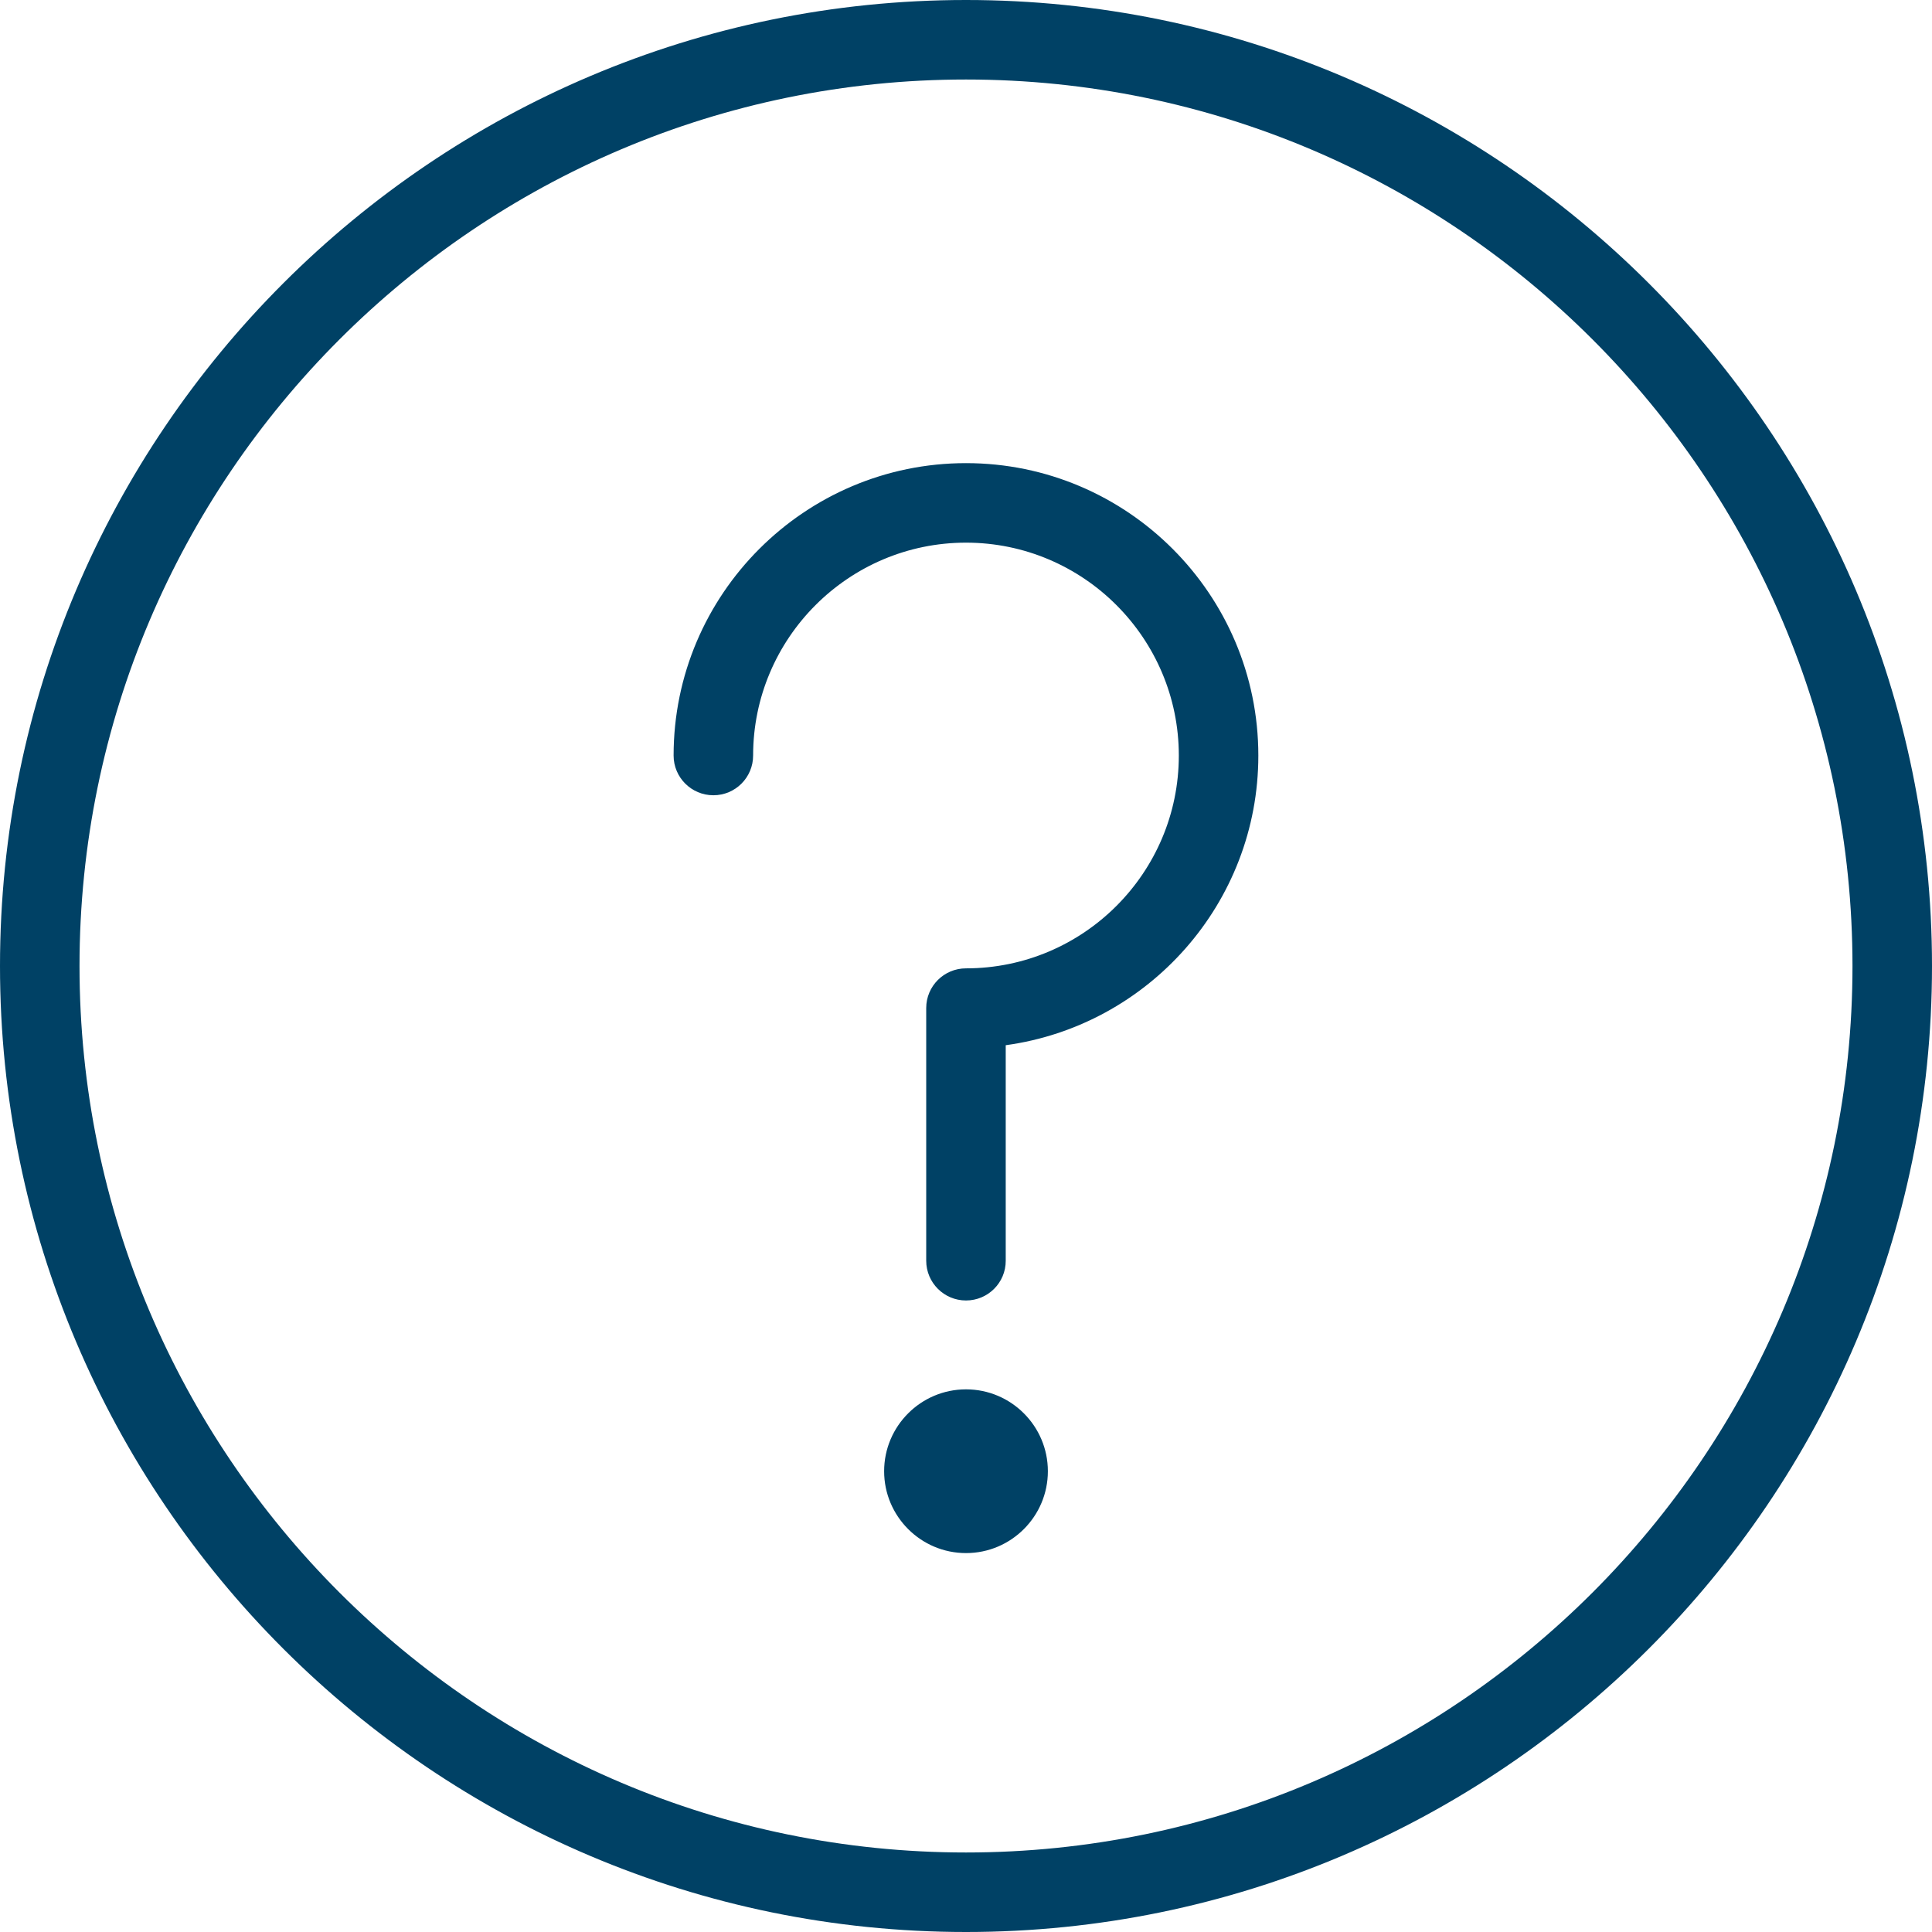 <?xml version="1.0" encoding="utf-8"?>
<!-- Generator: Adobe Illustrator 21.1.0, SVG Export Plug-In . SVG Version: 6.00 Build 0)  -->
<svg version="1.1" id="Layer_1" xmlns="http://www.w3.org/2000/svg" xmlns:xlink="http://www.w3.org/1999/xlink" x="0px" y="0px"
	 viewBox="0 0 32 32" style="enable-background:new 0 0 32 32;" xml:space="preserve">
<style type="text/css">
	.st0{fill:#004165;}
</style>
<g>
	<g>
		<path class="st0" d="M16,32C7.178,32,0,24.822,0,16S7.178,0,16,0c8.822,0,16,7.177,16,16S24.822,32,16,32z M16,1.317
			C7.904,1.317,1.317,7.904,1.317,16S7.904,30.683,16,30.683c8.096,0,14.683-6.587,14.683-14.683S24.096,1.317,16,1.317z M16,25.724
			c-0.748,0-1.356-0.609-1.356-1.356c0-0.747,0.608-1.356,1.356-1.356c0.748,0,1.356,0.608,1.356,1.356
			C17.356,25.116,16.748,25.724,16,25.724z M16,21.54c-0.364,0-0.659-0.295-0.659-0.659v-4.184c0-0.364,0.295-0.658,0.659-0.658
			c1.944,0,3.525-1.582,3.525-3.525c0-1.944-1.582-3.526-3.525-3.526c-1.944,0-3.526,1.582-3.526,3.526
			c0,0.364-0.295,0.658-0.658,0.658c-0.364,0-0.659-0.295-0.659-0.658c0-2.67,2.172-4.843,4.843-4.843
			c2.67,0,4.842,2.172,4.842,4.843c0,2.447-1.824,4.475-4.184,4.798v3.57C16.659,21.245,16.364,21.54,16,21.54z"/>
	</g>
</g>
</svg>
